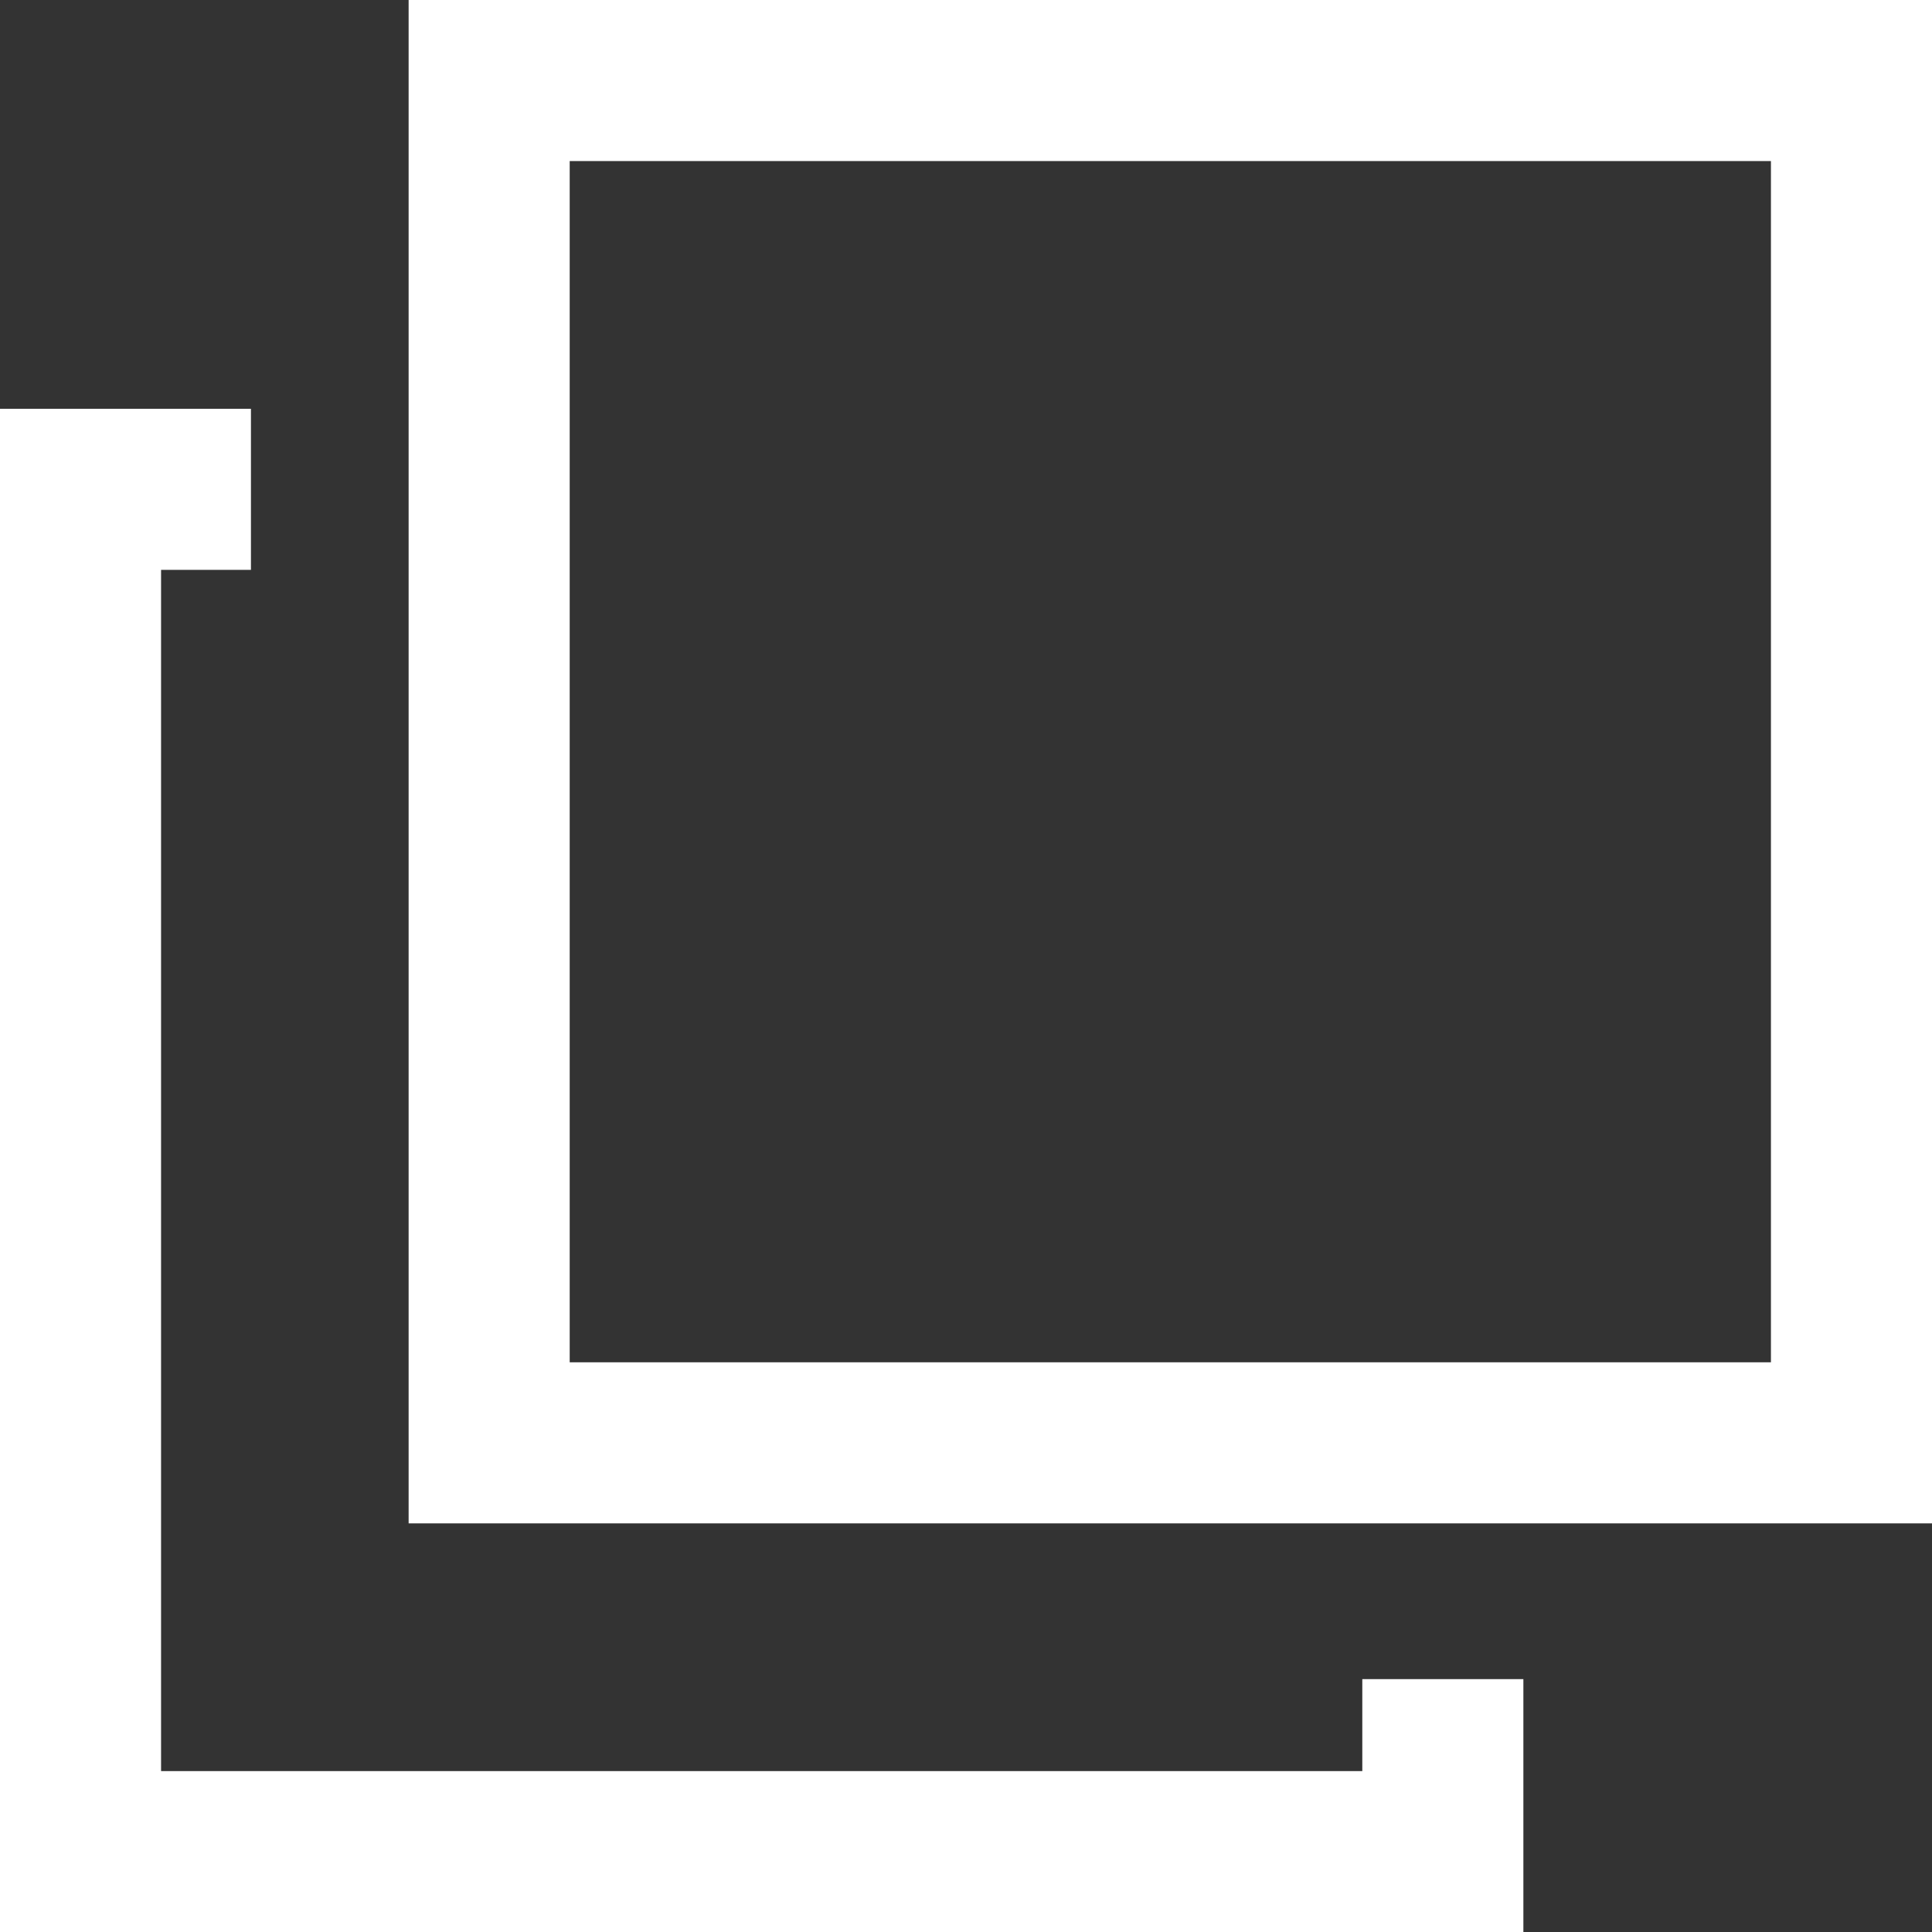 <svg height="11.995" viewBox="0 0 11.995 11.995" width="11.995" xmlns="http://www.w3.org/2000/svg" xmlns:xlink="http://www.w3.org/1999/xlink"><rect x="0" y="0" width="11.995" height="11.995" fill="#333333" stroke="none"/><clipPath id="a"><path d="m0 0h11.995v11.995h-11.995z"/></clipPath><g clip-path="url(#a)" fill="none" stroke="#fff" stroke-miterlimit="10" transform="matrix(-1 0 0 -1 11.995 11.995)"><path d="m0 0h8.458v8.458h-8.458z" transform="translate(.5 3.037)"/><path d="m0 1.071v-1.071h8.458v8.458h-1.058" transform="translate(3.037 .499)"/></g></svg>
